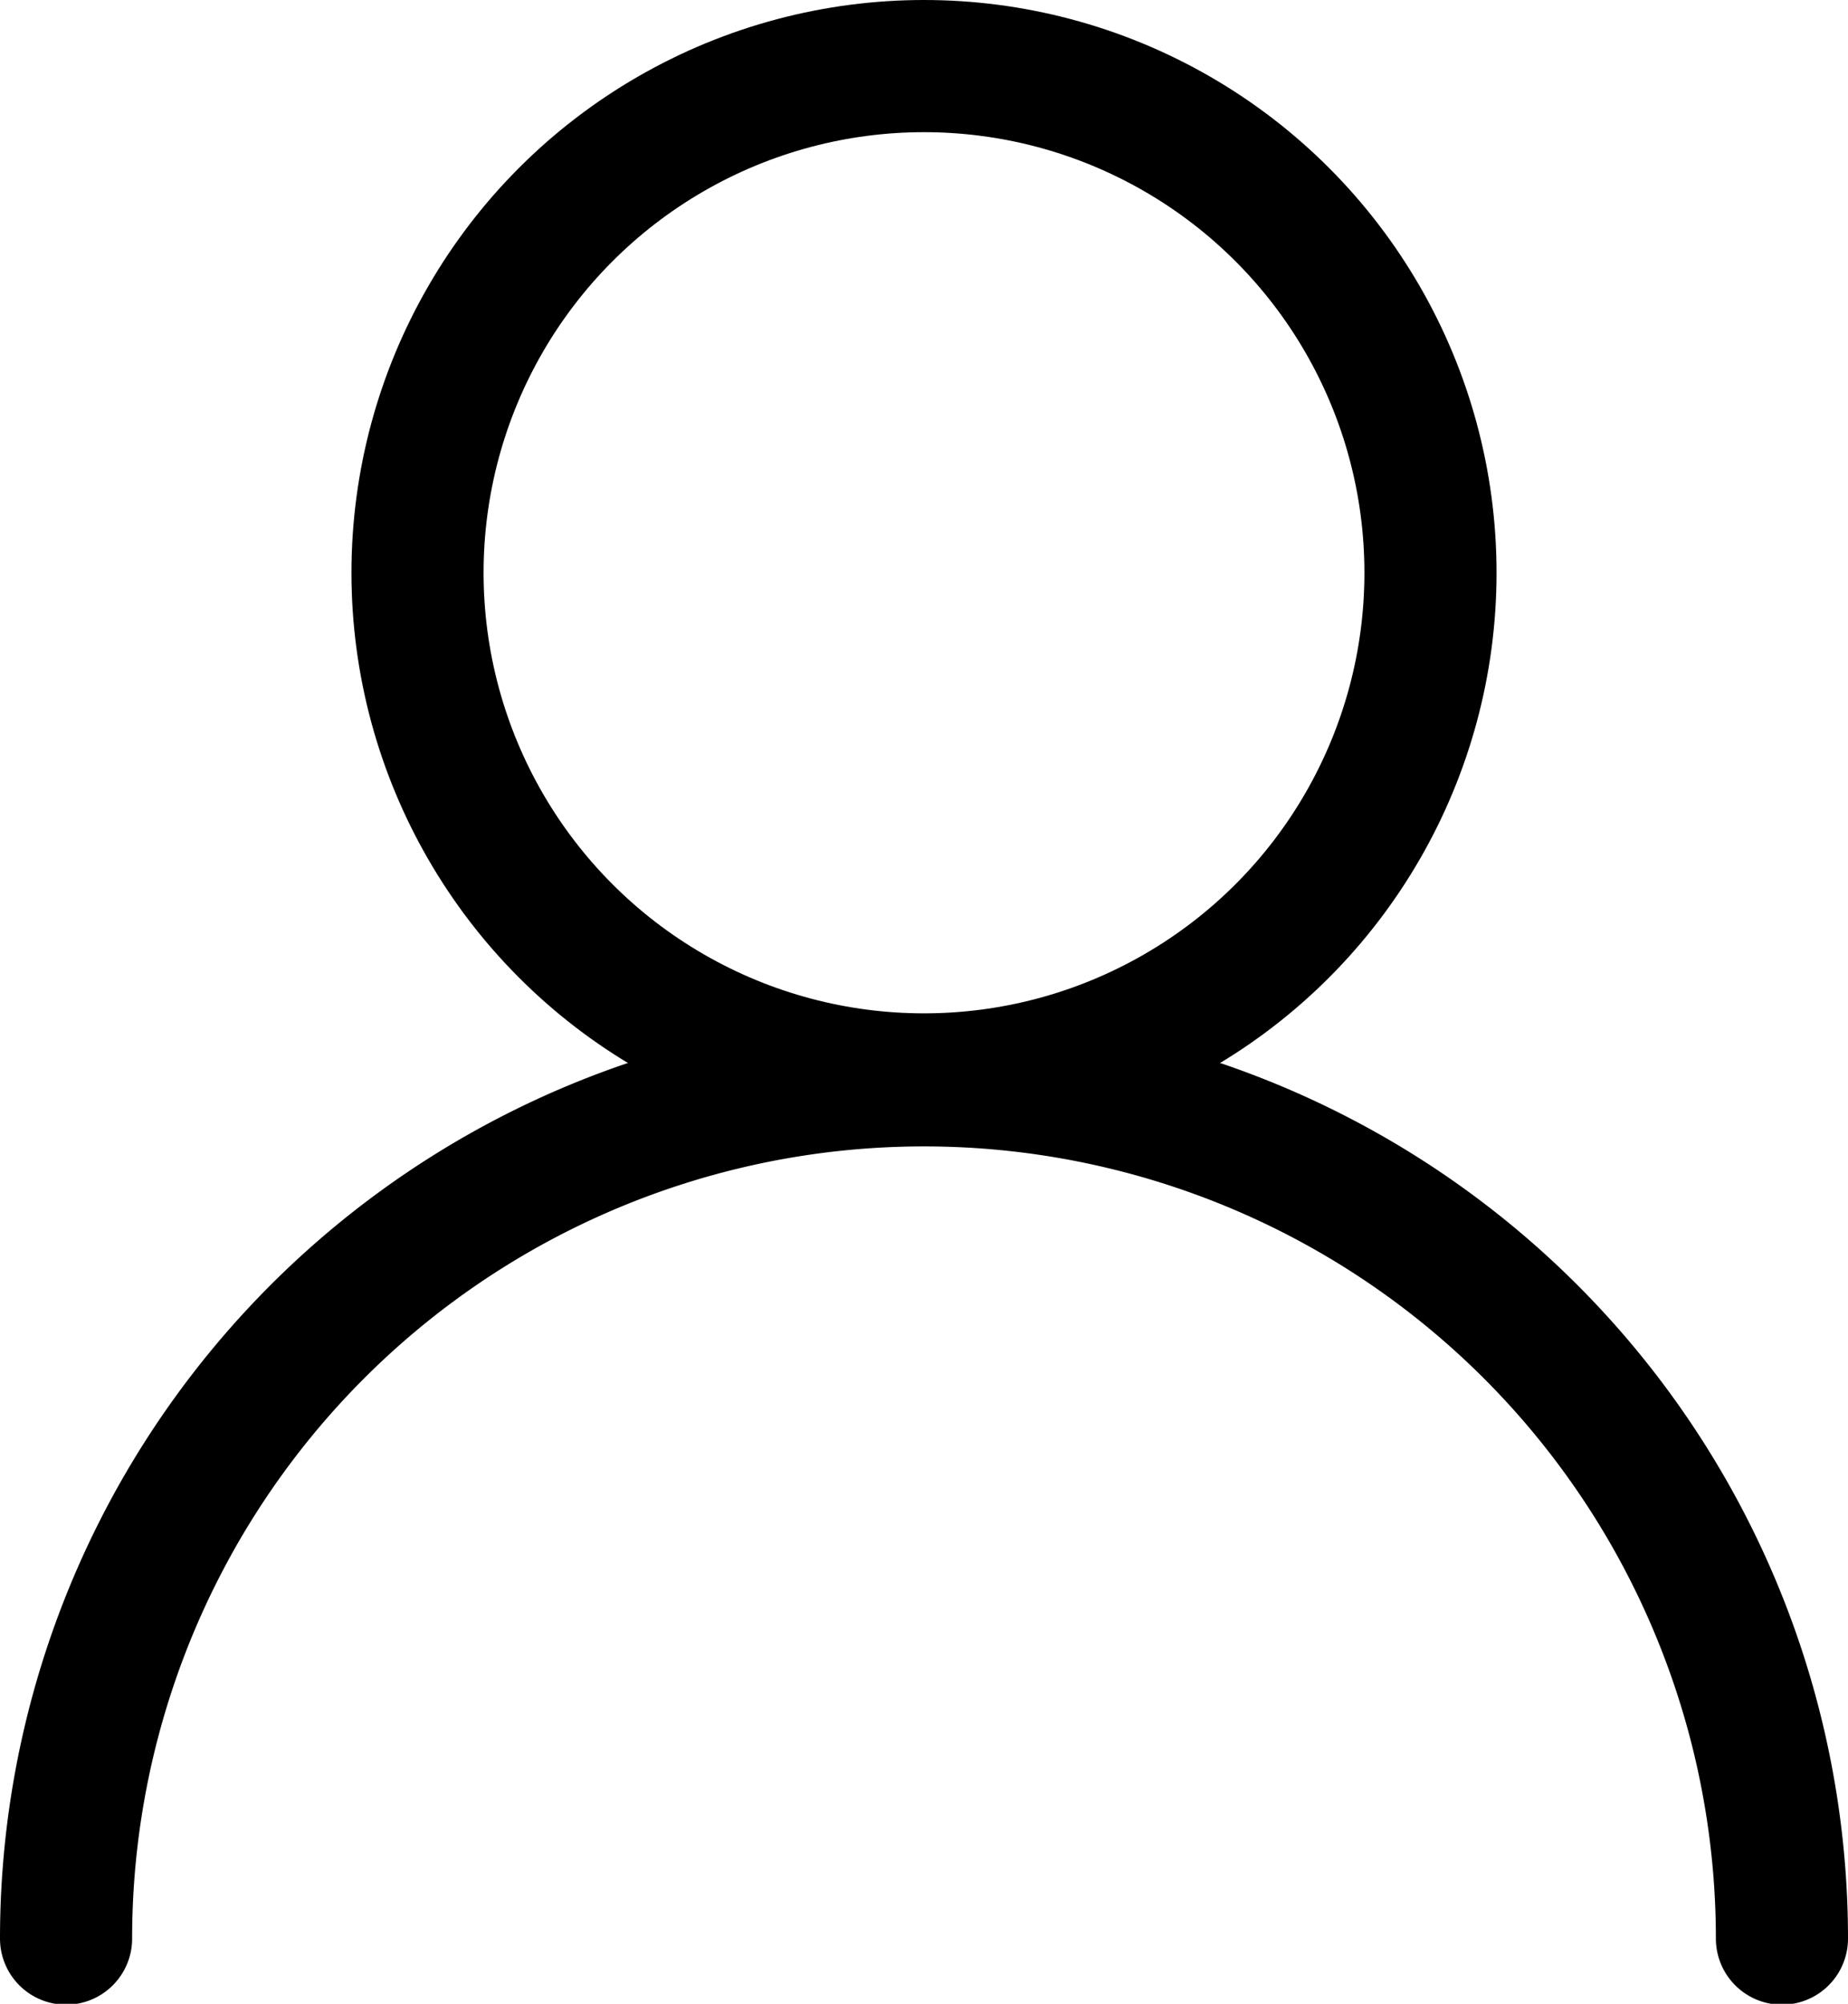 <svg xmlns="http://www.w3.org/2000/svg" width="20.98" height="22.74" viewBox="0 0 20.98 22.74"><defs><style>.cls-1{fill:none;stroke:#000;stroke-linecap:round;stroke-miterlimit:10;stroke-width:1.5px;}</style></defs><title>my-page-icon</title><g id="레이어_2" data-name="레이어 2"><g id="레이어_1-2" data-name="레이어 1"><circle class="cls-1" cx="10.49" cy="6.5" r="5.75"/><path class="cls-1" d="M.75,22a9.74,9.74,0,1,1,19.48,0"/></g></g></svg>